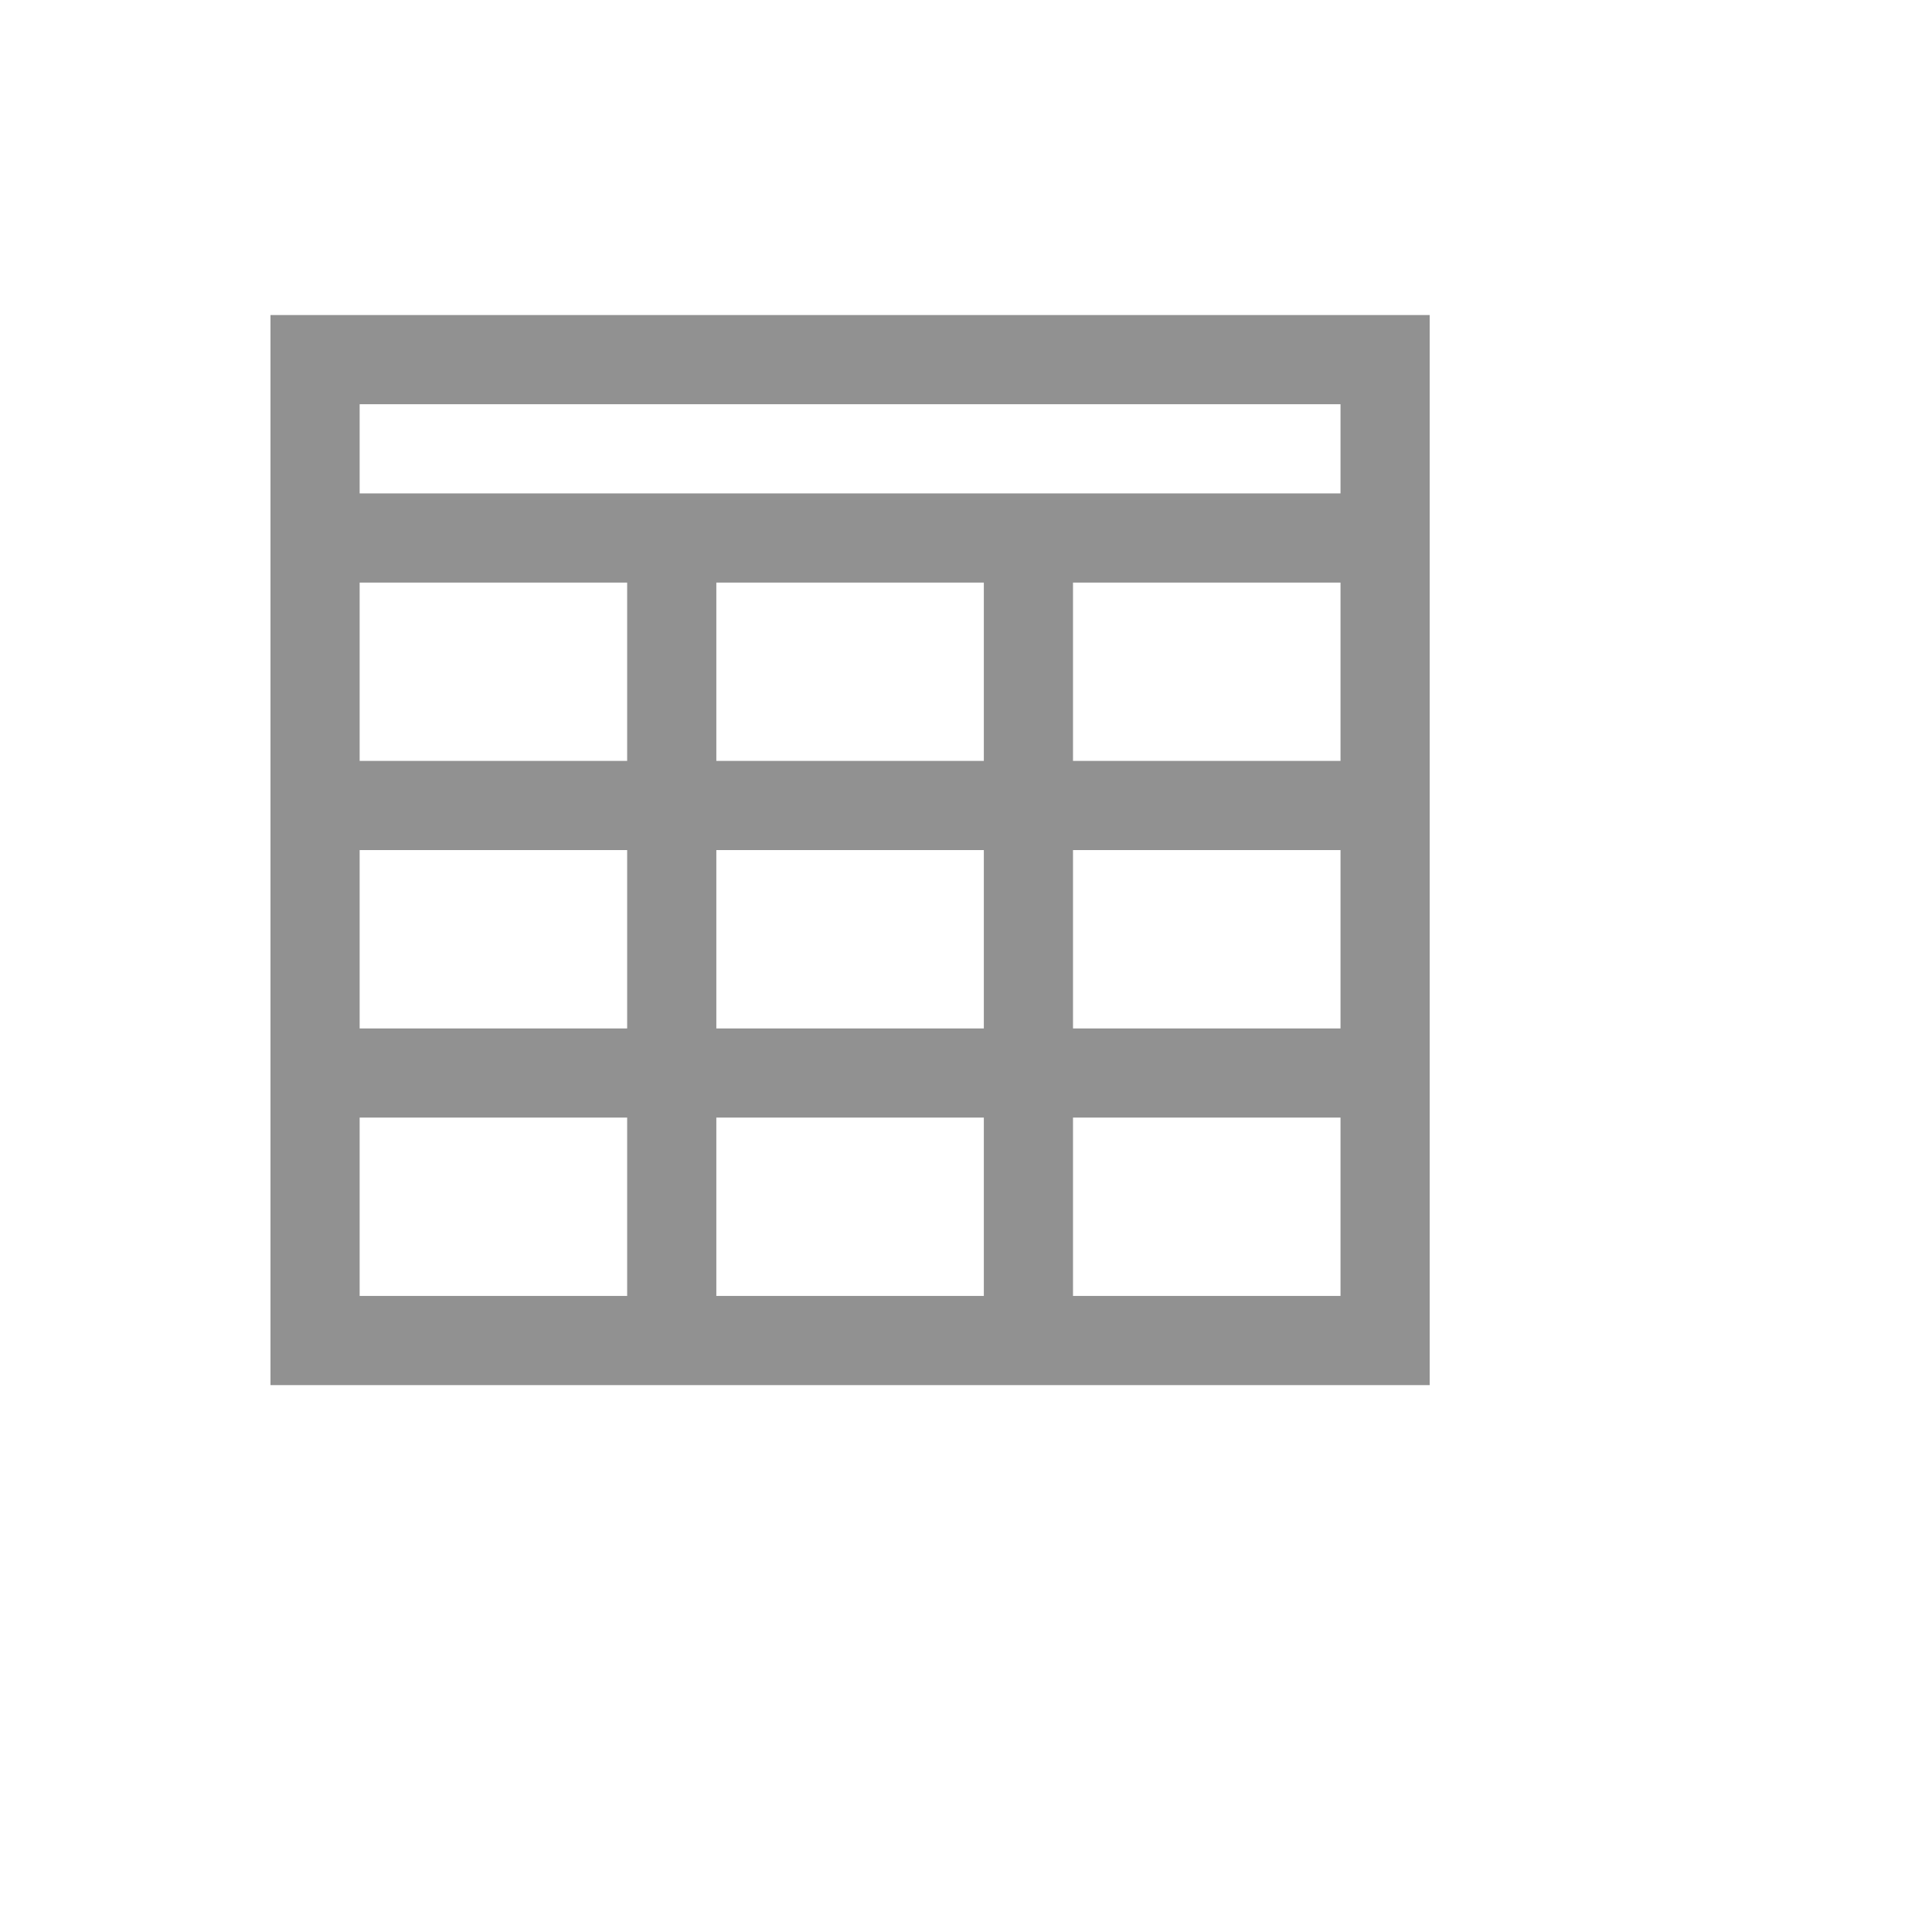 <svg xmlns="http://www.w3.org/2000/svg" version="1.1" xmlns:xlink="http://www.w3.org/1999/xlink" width="100%" height="100%" id="svgWorkerArea" viewBox="-25 -25 625 625" xmlns:idraw="https://idraw.muisca.co" style="background: white;"><defs id="defsdoc"><pattern id="patternBool" x="0" y="0" width="10" height="10" patternUnits="userSpaceOnUse" patternTransform="rotate(35)"><circle cx="5" cy="5" r="4" style="stroke: none;fill: #ff000070;"></circle></pattern></defs><g id="fileImp-263885383" class="cosito"><path id="pathImp-37567629" fill="#91919144" class="grouped" d="M62.5 76.923C62.5 76.923 437.5 76.923 437.5 76.923 437.5 76.923 437.5 423.077 437.5 423.077 437.5 423.077 62.5 423.077 62.5 423.077 62.5 423.077 62.5 76.923 62.5 76.923M91.346 134.615C91.346 134.615 408.654 134.615 408.654 134.615 408.654 134.615 408.654 105.769 408.654 105.769 408.654 105.769 91.346 105.769 91.346 105.769 91.346 105.769 91.346 134.615 91.346 134.615M177.885 221.154C177.885 221.154 177.885 163.462 177.885 163.462 177.885 163.462 91.346 163.462 91.346 163.462 91.346 163.462 91.346 221.154 91.346 221.154 91.346 221.154 177.885 221.154 177.885 221.154M91.346 250C91.346 250 91.346 307.692 91.346 307.692 91.346 307.692 177.885 307.692 177.885 307.692 177.885 307.692 177.885 250 177.885 250 177.885 250 91.346 250 91.346 250M177.885 394.231C177.885 394.231 177.885 336.538 177.885 336.538 177.885 336.538 91.346 336.538 91.346 336.538 91.346 336.538 91.346 394.231 91.346 394.231 91.346 394.231 177.885 394.231 177.885 394.231M293.269 221.154C293.269 221.154 293.269 163.462 293.269 163.462 293.269 163.462 206.731 163.462 206.731 163.462 206.731 163.462 206.731 221.154 206.731 221.154 206.731 221.154 293.269 221.154 293.269 221.154M206.731 250C206.731 250 206.731 307.692 206.731 307.692 206.731 307.692 293.269 307.692 293.269 307.692 293.269 307.692 293.269 250 293.269 250 293.269 250 206.731 250 206.731 250M293.269 394.231C293.269 394.231 293.269 336.538 293.269 336.538 293.269 336.538 206.731 336.538 206.731 336.538 206.731 336.538 206.731 394.231 206.731 394.231 206.731 394.231 293.269 394.231 293.269 394.231M408.654 221.154C408.654 221.154 408.654 163.462 408.654 163.462 408.654 163.462 322.115 163.462 322.115 163.462 322.115 163.462 322.115 221.154 322.115 221.154 322.115 221.154 408.654 221.154 408.654 221.154M408.654 307.692C408.654 307.692 408.654 250 408.654 250 408.654 250 322.115 250 322.115 250 322.115 250 322.115 307.692 322.115 307.692 322.115 307.692 408.654 307.692 408.654 307.692M408.654 394.231C408.654 394.231 408.654 336.538 408.654 336.538 408.654 336.538 322.115 336.538 322.115 336.538 322.115 336.538 322.115 394.231 322.115 394.231 322.115 394.231 408.654 394.231 408.654 394.231"></path></g></svg>